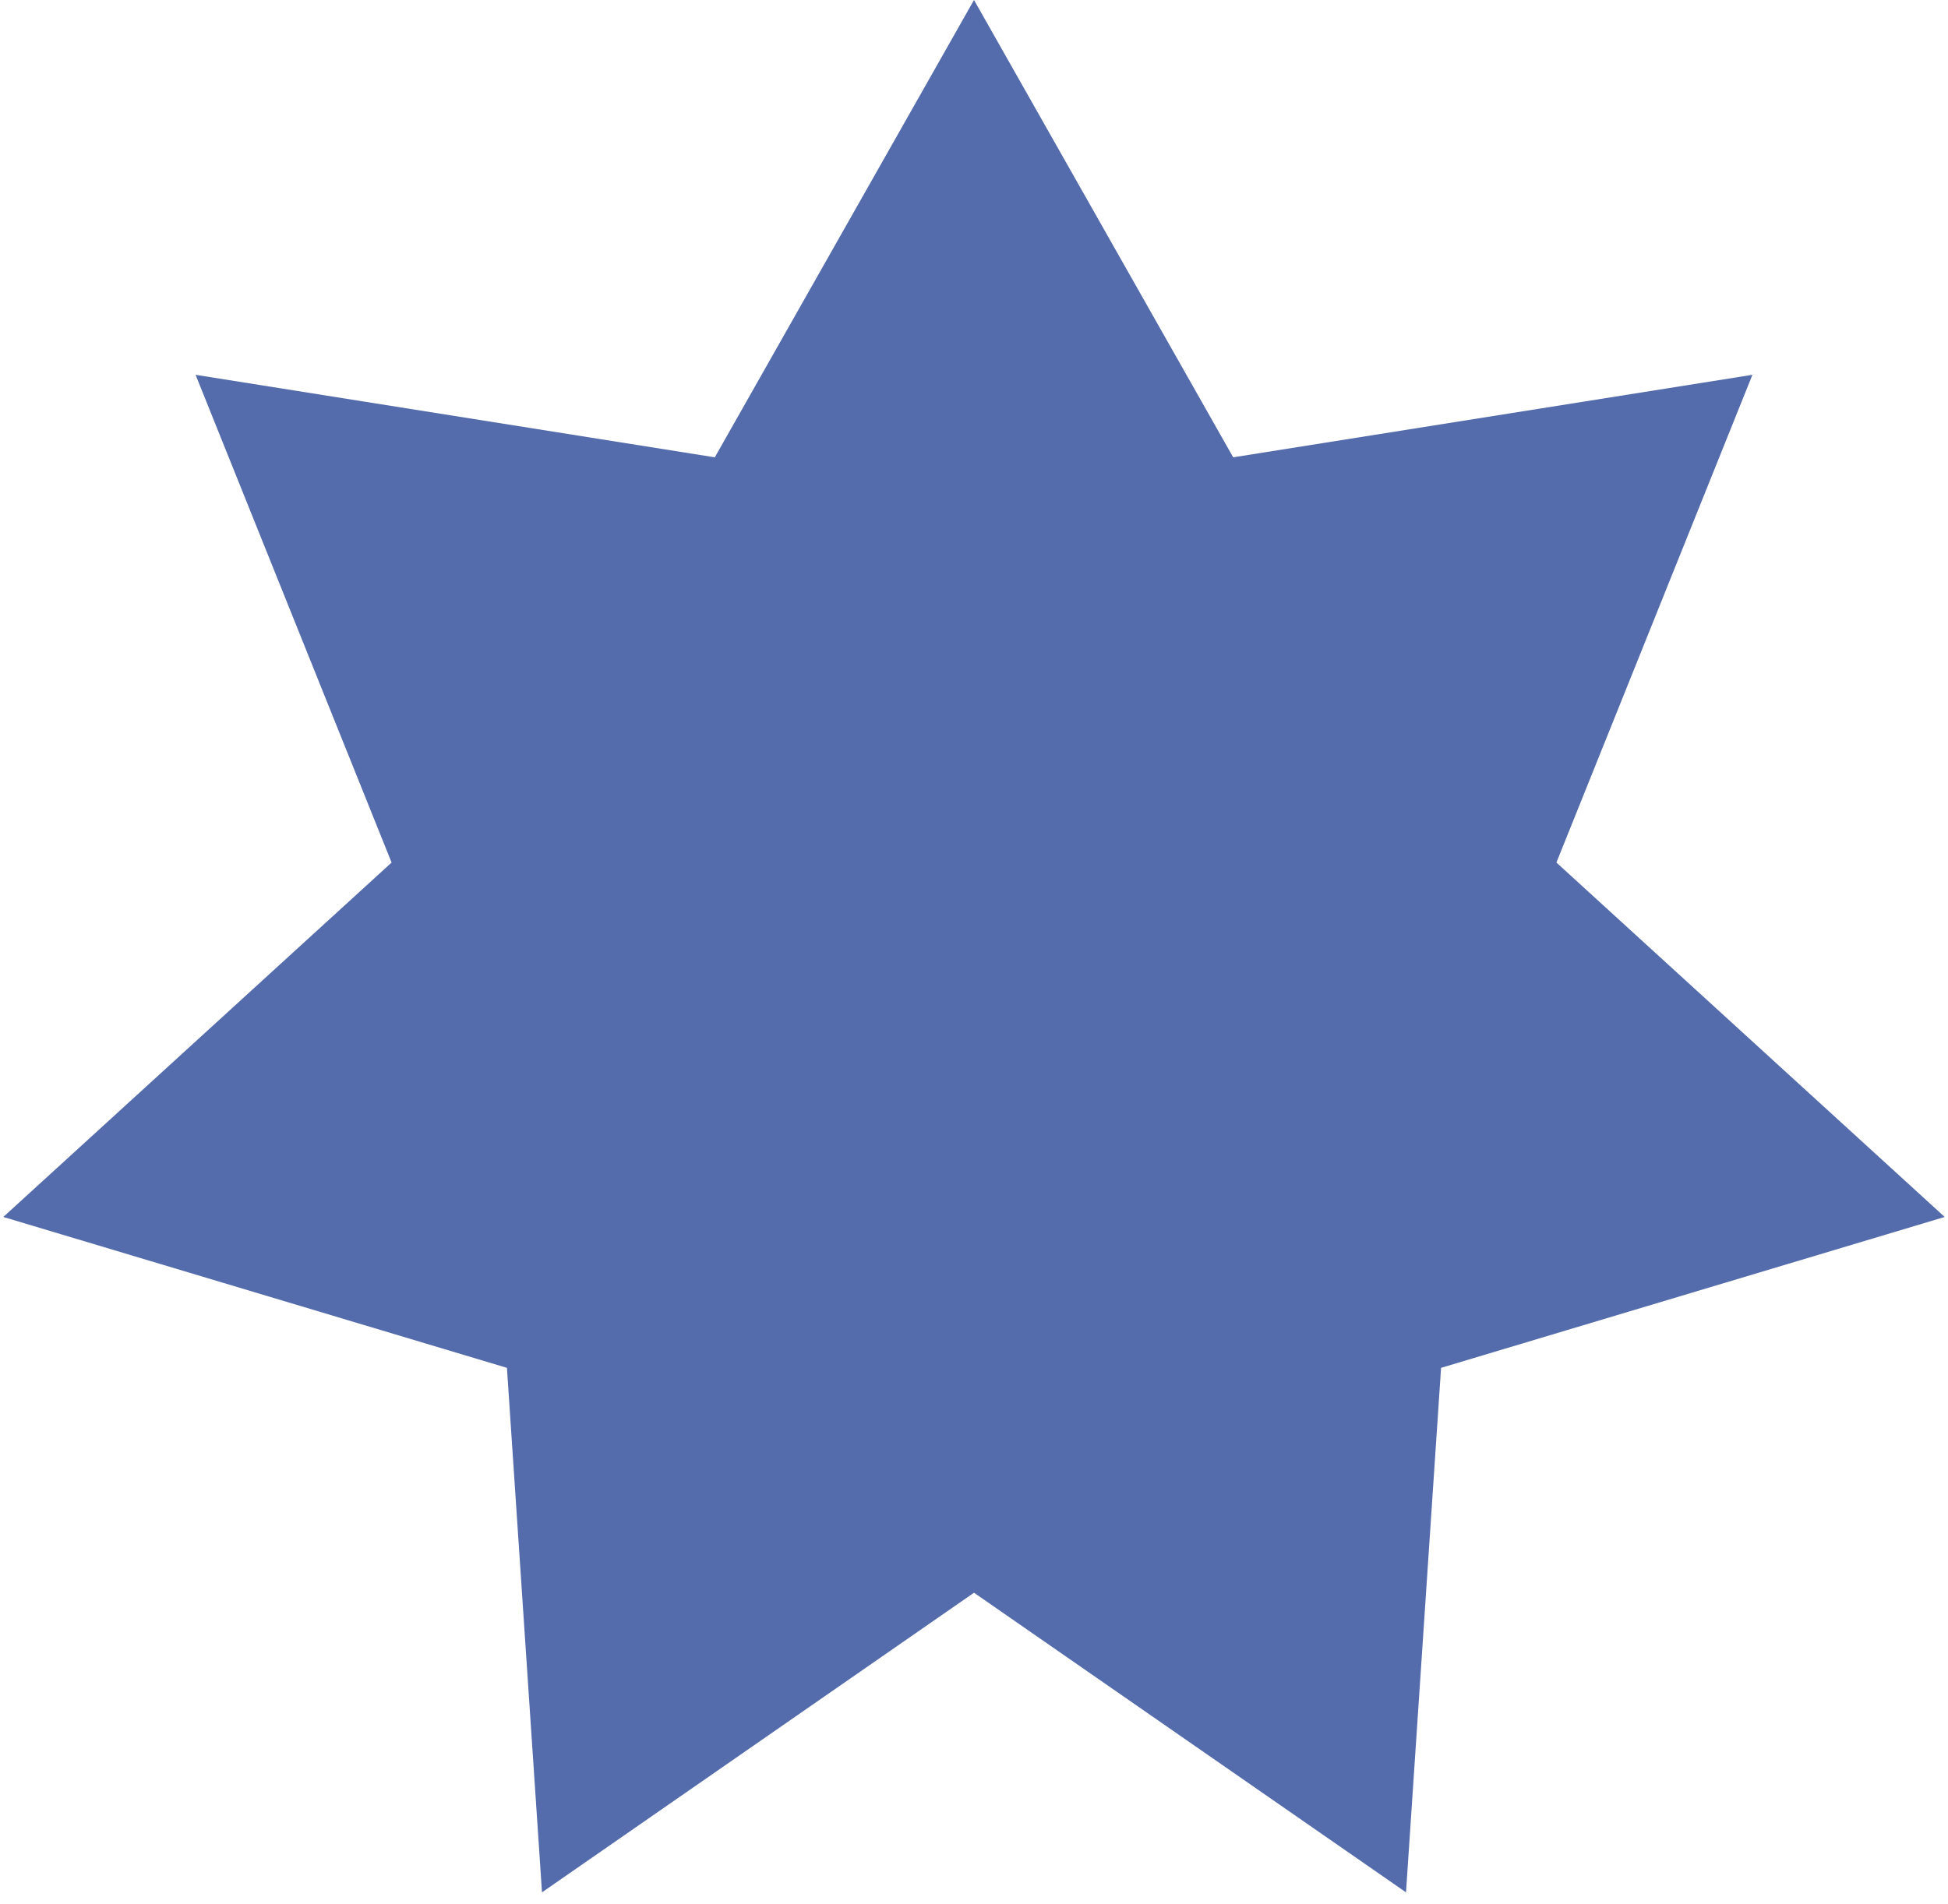 <?xml version="1.0" encoding="UTF-8"?> <svg xmlns="http://www.w3.org/2000/svg" width="90" height="88" viewBox="0 0 90 88" fill="none"> <path d="M45 0L56.975 21.133L80.964 17.32L71.908 39.858L89.847 56.236L66.579 63.208L64.959 87.445L45 73.6L25.041 87.445L23.421 63.208L0.153 56.236L18.092 39.858L9.036 17.32L33.025 21.133L45 0Z" fill="#546BAC"></path> </svg> 